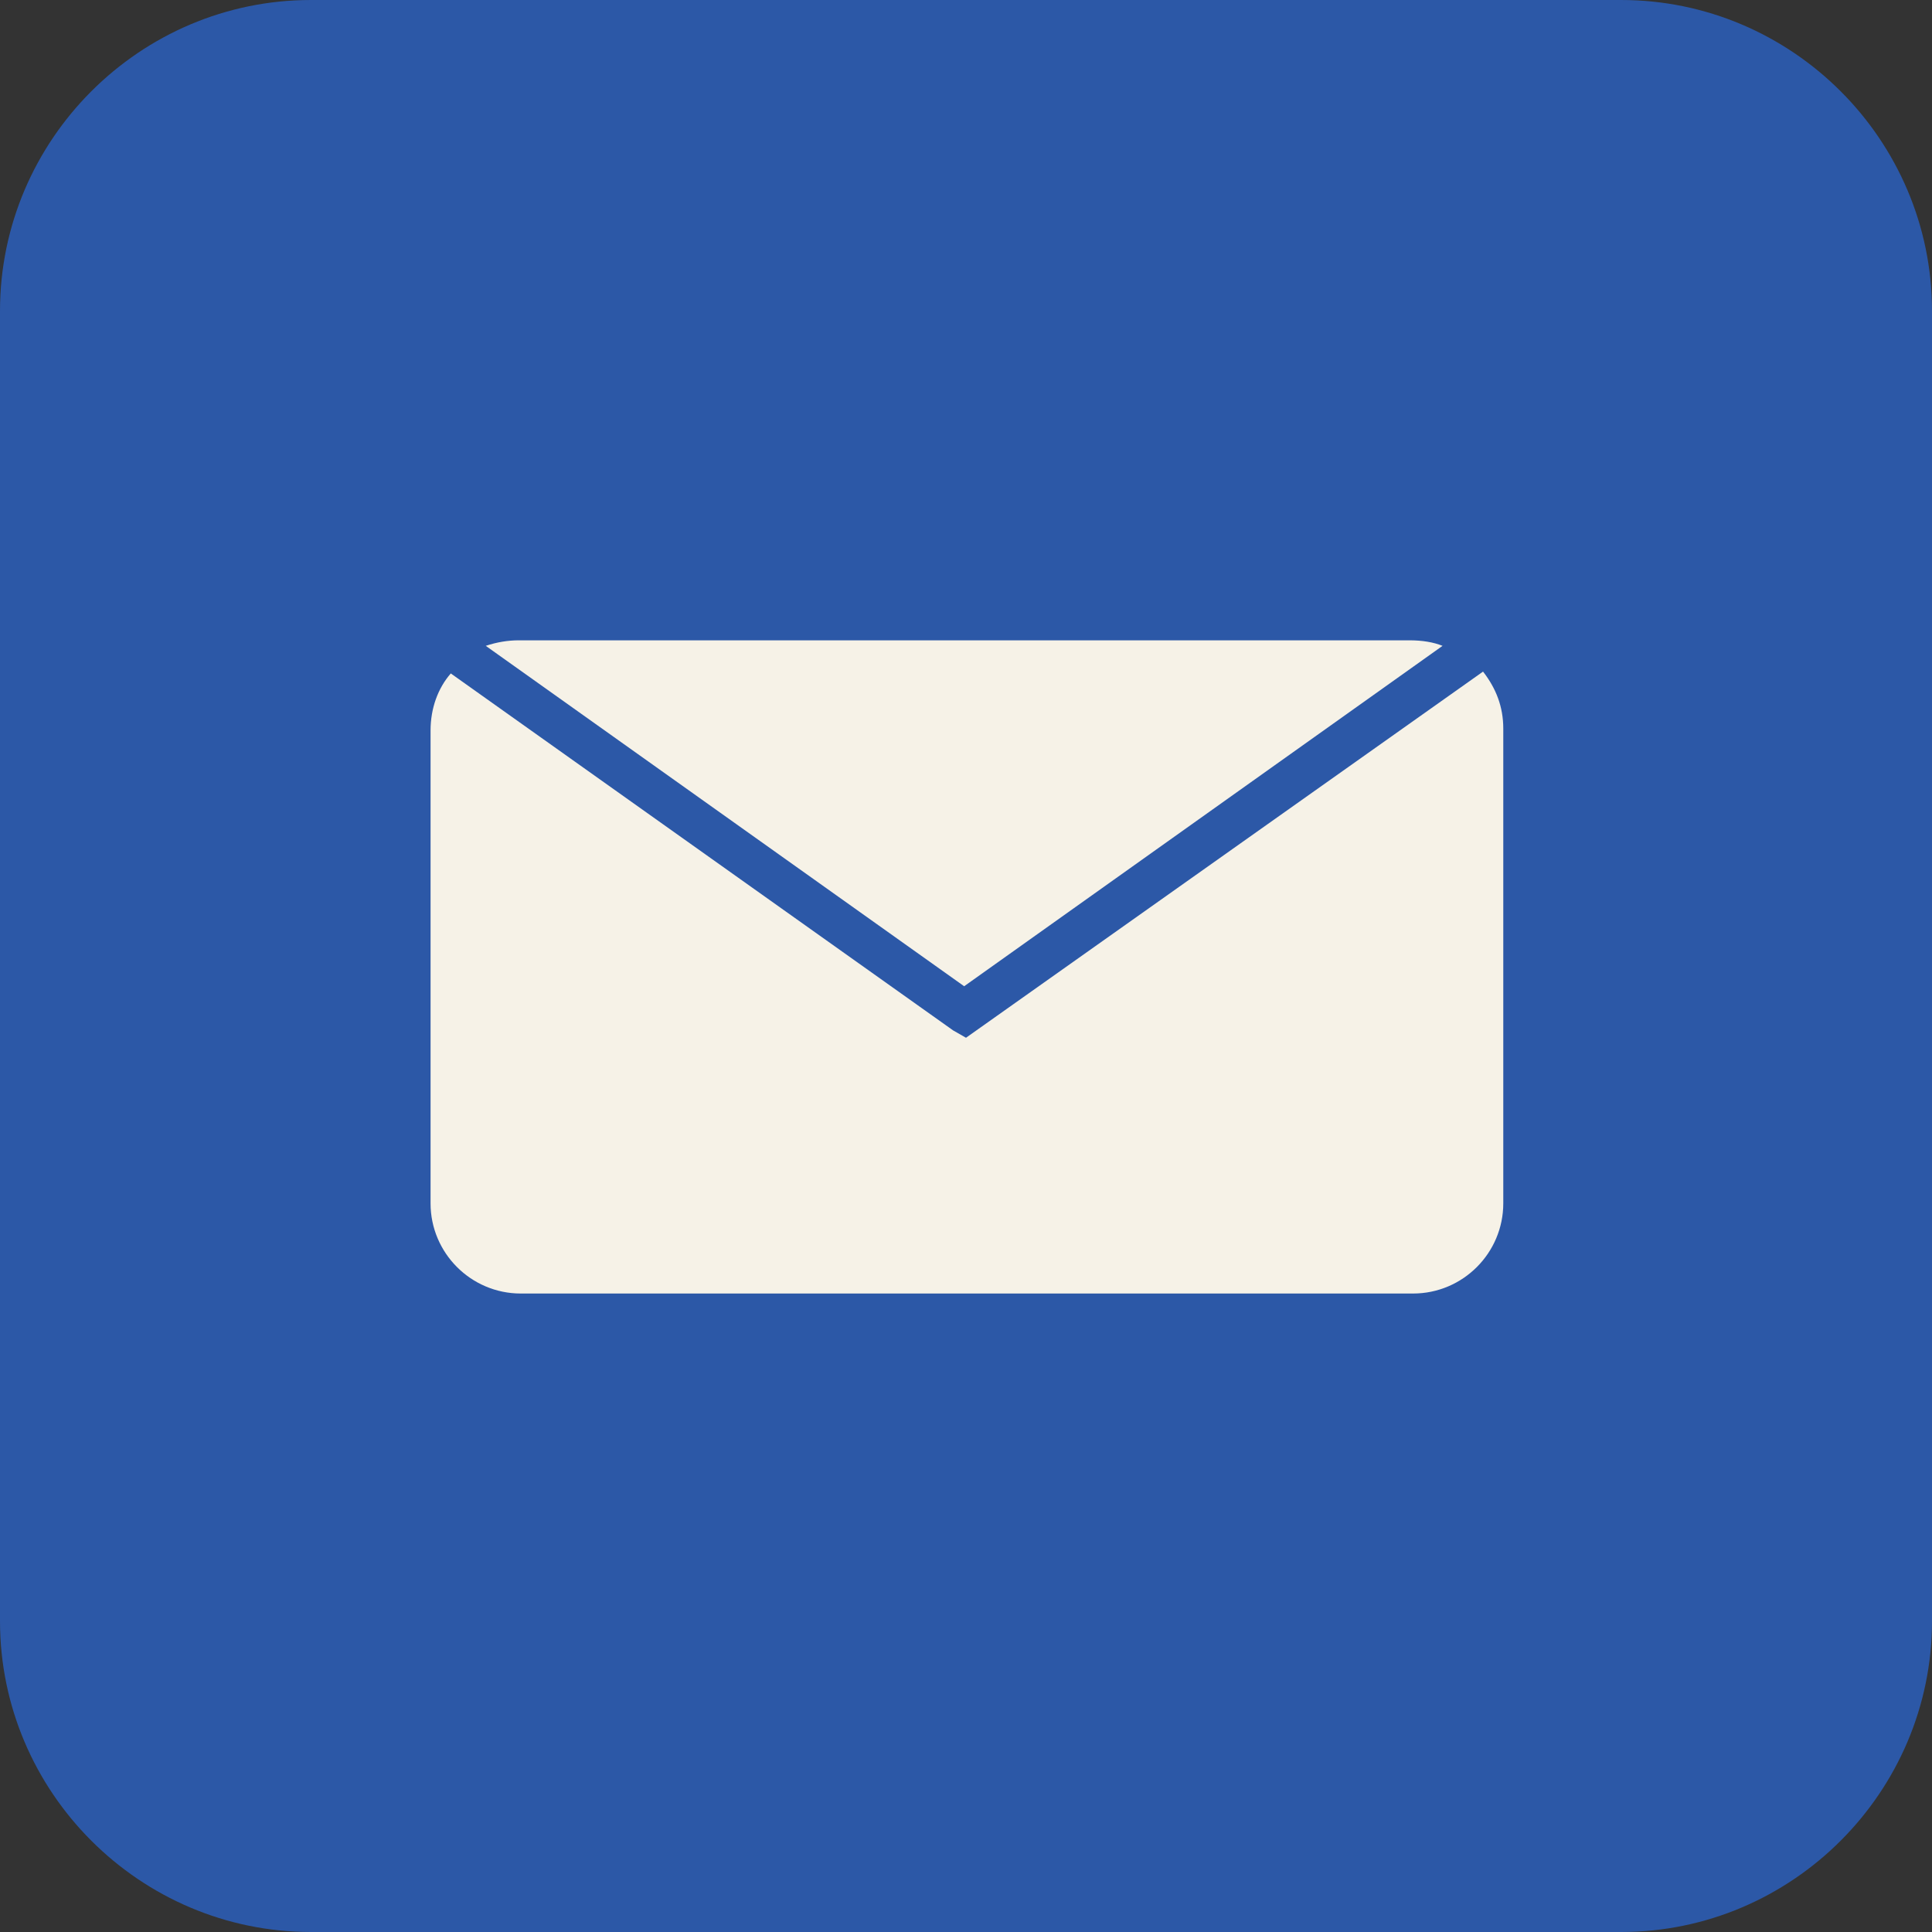 <svg xmlns="http://www.w3.org/2000/svg" xmlns:xlink="http://www.w3.org/1999/xlink" id="Layer_1" x="0px" y="0px" viewBox="0 0 105 105" style="enable-background:new 0 0 105 105;" xml:space="preserve">
<rect x="0" y="0" width="105" height="105" fill="#333333" stroke="none"/>
<style type="text/css">
	.st0{fill:#F6F2E7;}
	.st1{fill:#2C58A7;}
	.st2{clip-path:url(#SVGID_00000027576392801170731970000000042360427882430090_);fill:#2E59A7;}
	.st3{fill:#2E59A7;}
	.st4{fill:#FF1D25;}
	.st5{fill:#6A6965;}
	.st6{fill:none;stroke:#2C58A7;stroke-width:2;stroke-miterlimit:10;}
	.st7{fill:#FF3A41;}
	.st8{opacity:0.4;fill:#2C58A7;}
	.st9{opacity:0.65;fill:#6A6965;}
	.st10{fill:none;stroke:#2C58A7;stroke-width:0.75;stroke-miterlimit:10;}
	.st11{fill:#6F7F9C;}
	.st12{fill:#21427D;}
	.st13{fill:#122849;}
	.st14{opacity:0.7;fill:#122849;}
	.st15{clip-path:url(#SVGID_00000165193637436261985790000010365001622800778666_);}
	.st16{fill:#F6F2E7;stroke:#F7F2E7;stroke-width:10;stroke-miterlimit:10;}
	.st17{fill:#F7F2E7;}
	.st18{fill:#E5E0D1;}
	.st19{opacity:0.5;}
	.st20{opacity:0.5;clip-path:url(#SVGID_00000128446634715811777290000003701780894342952636_);}
	.st21{fill:#304360;}
	.st22{opacity:0.5;clip-path:url(#SVGID_00000037677106275873683970000009685100910977518222_);}
</style>
<g>
	<path class="st1" d="M88.1,105H16.9C7.6,105,0,97.4,0,88.1V16.9C0,7.6,7.6,0,16.9,0h71.2C97.4,0,105,7.6,105,16.9v71.2   C105,97.4,97.4,105,88.1,105z"></path>
	<g>
		<path class="st0" d="M28.2,34.8c-0.6,0-1.2,0.1-1.8,0.3l26,18.5l26-18.5c-0.5-0.2-1.1-0.3-1.8-0.3H28.2z"></path>
		<path class="st0" d="M52.5,56.4L51.8,56L24.5,36.6c-0.7,0.8-1.1,1.9-1.1,3.1v25.7c0,2.7,2.2,4.9,4.9,4.9h48.5    c2.7,0,4.9-2.2,4.9-4.9V39.6c0-1.2-0.4-2.2-1.1-3.1L52.5,56.4z"></path>
	</g>
</g>
</svg>